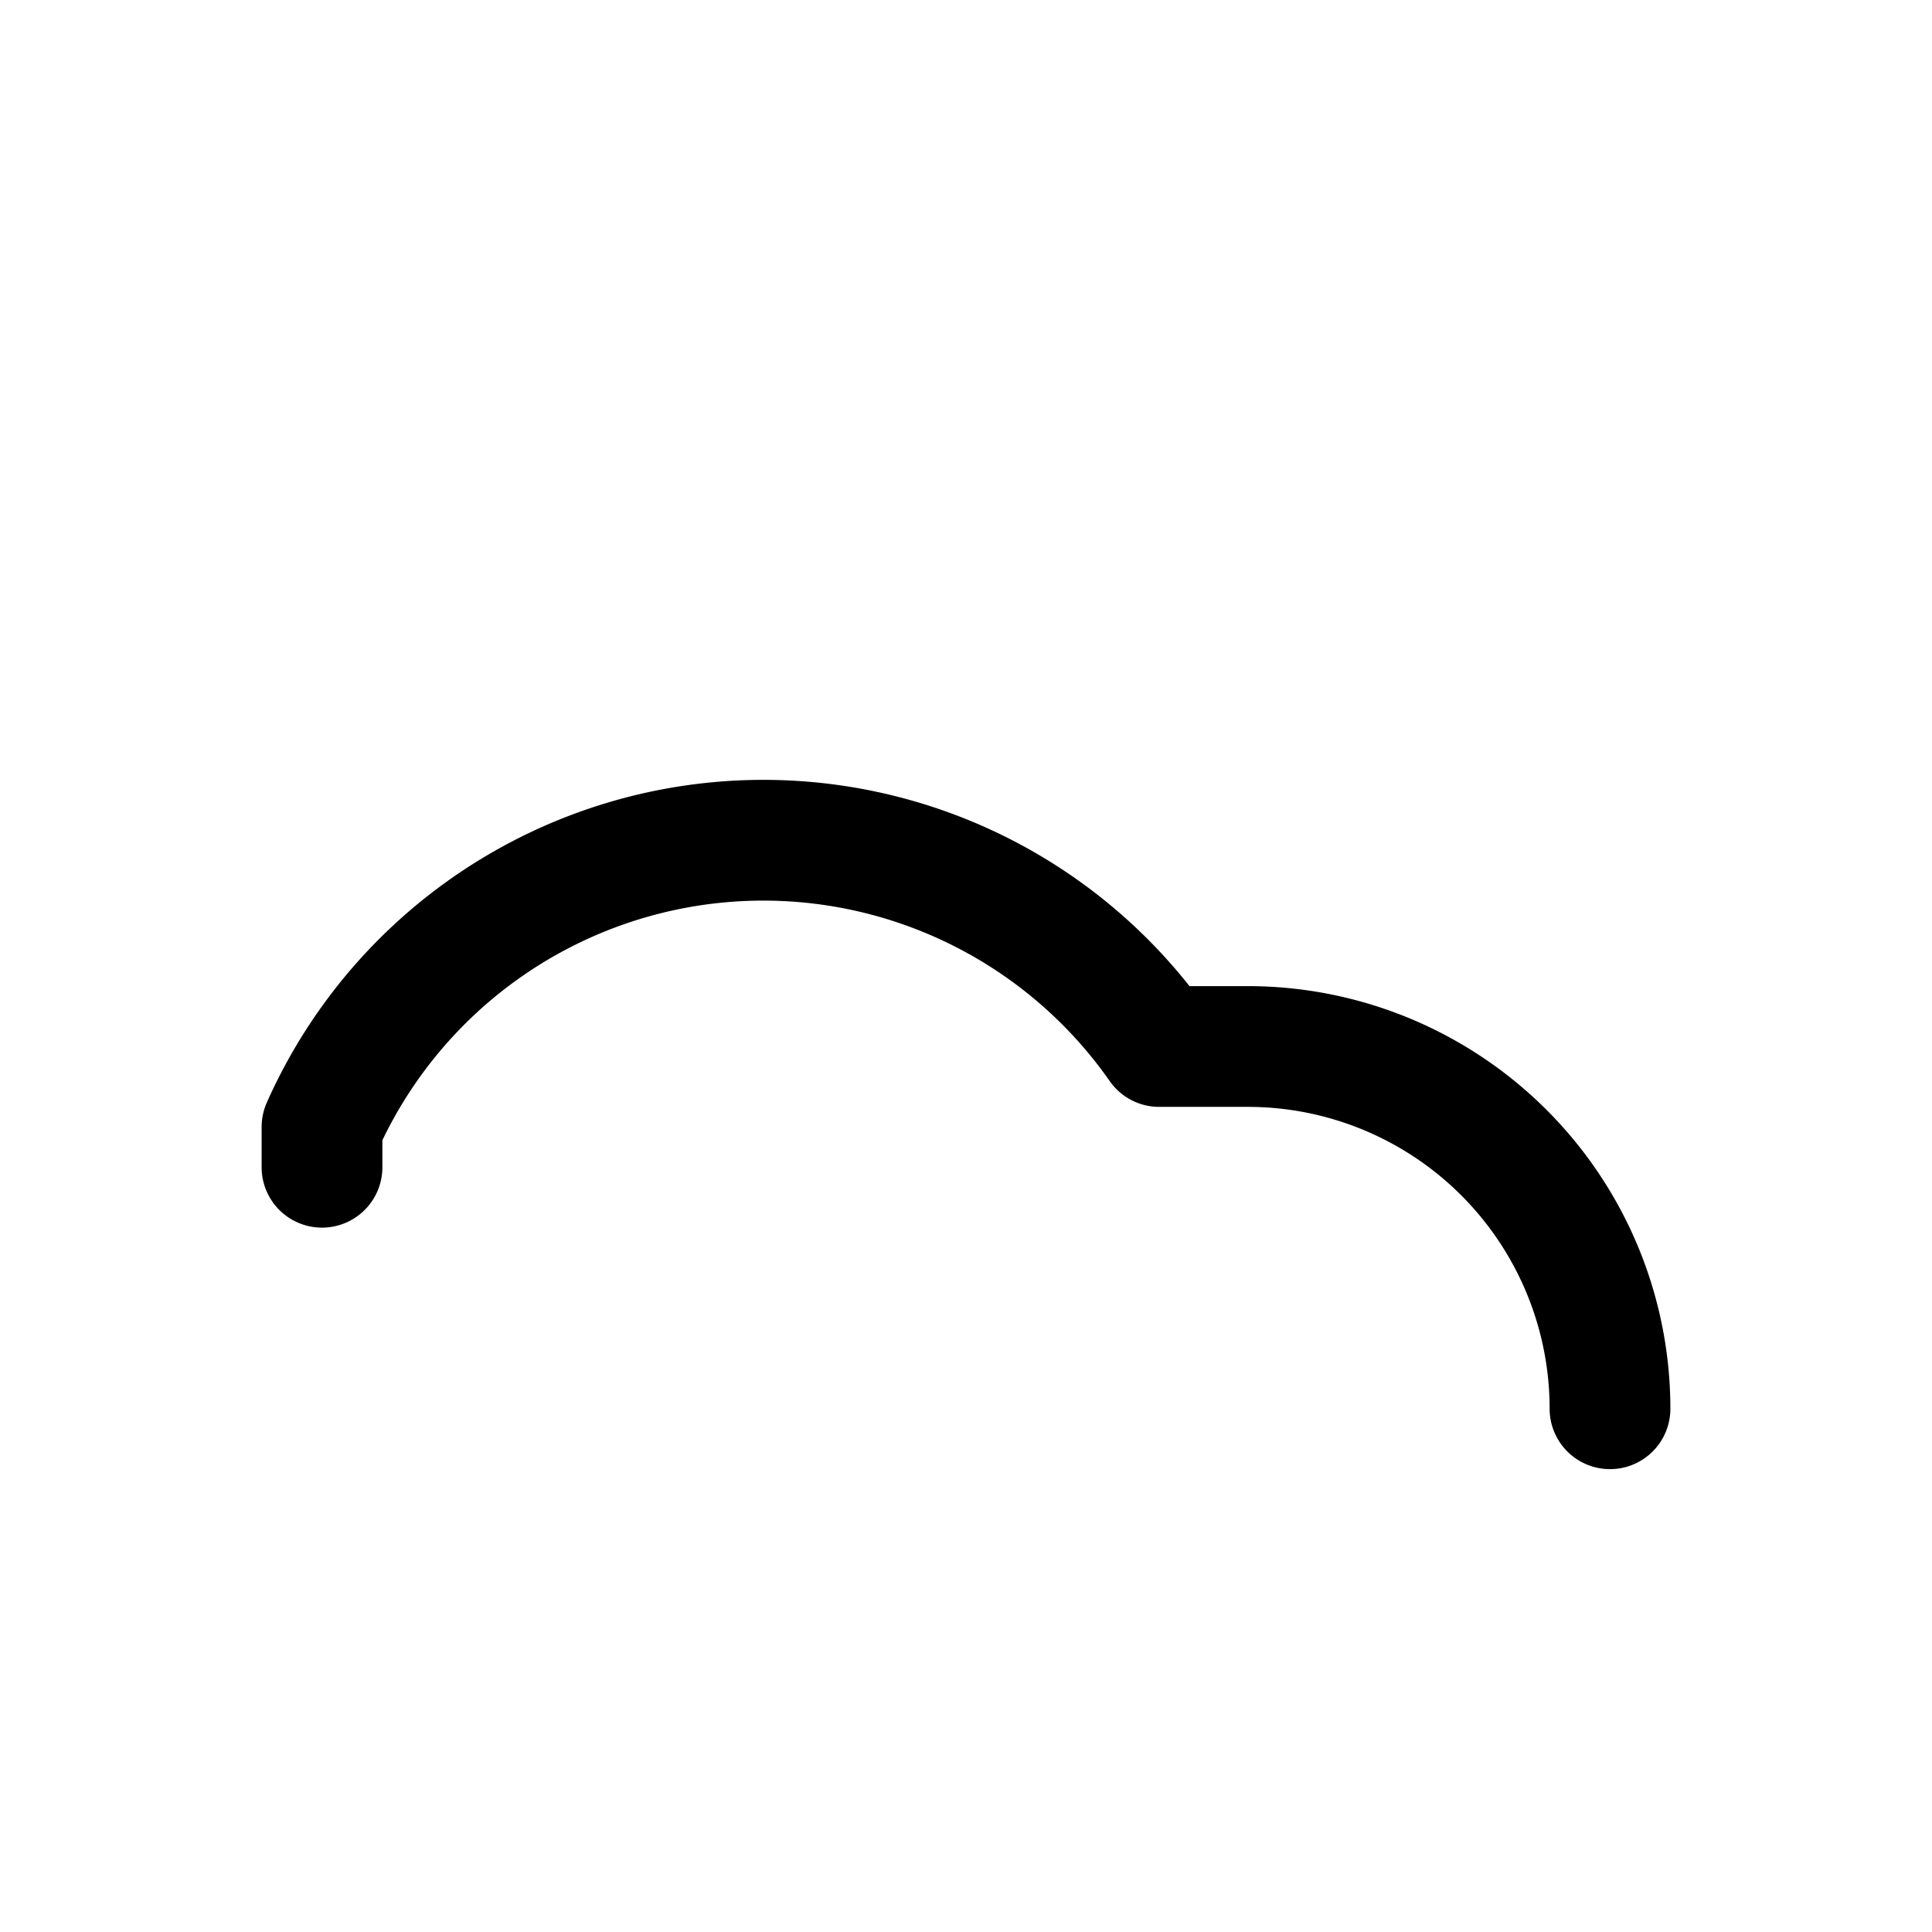 <svg xmlns="http://www.w3.org/2000/svg" viewBox="0 0 24 24" width="48" height="48" fill="none" stroke="currentColor" stroke-width="1.5">
  <path d="M20 17.5A4.5 4.5 0 0 0 15.5 13h-1.1A6 6 0 0 0 4 14v.5" stroke-linecap="round" stroke-linejoin="round"/>
</svg>